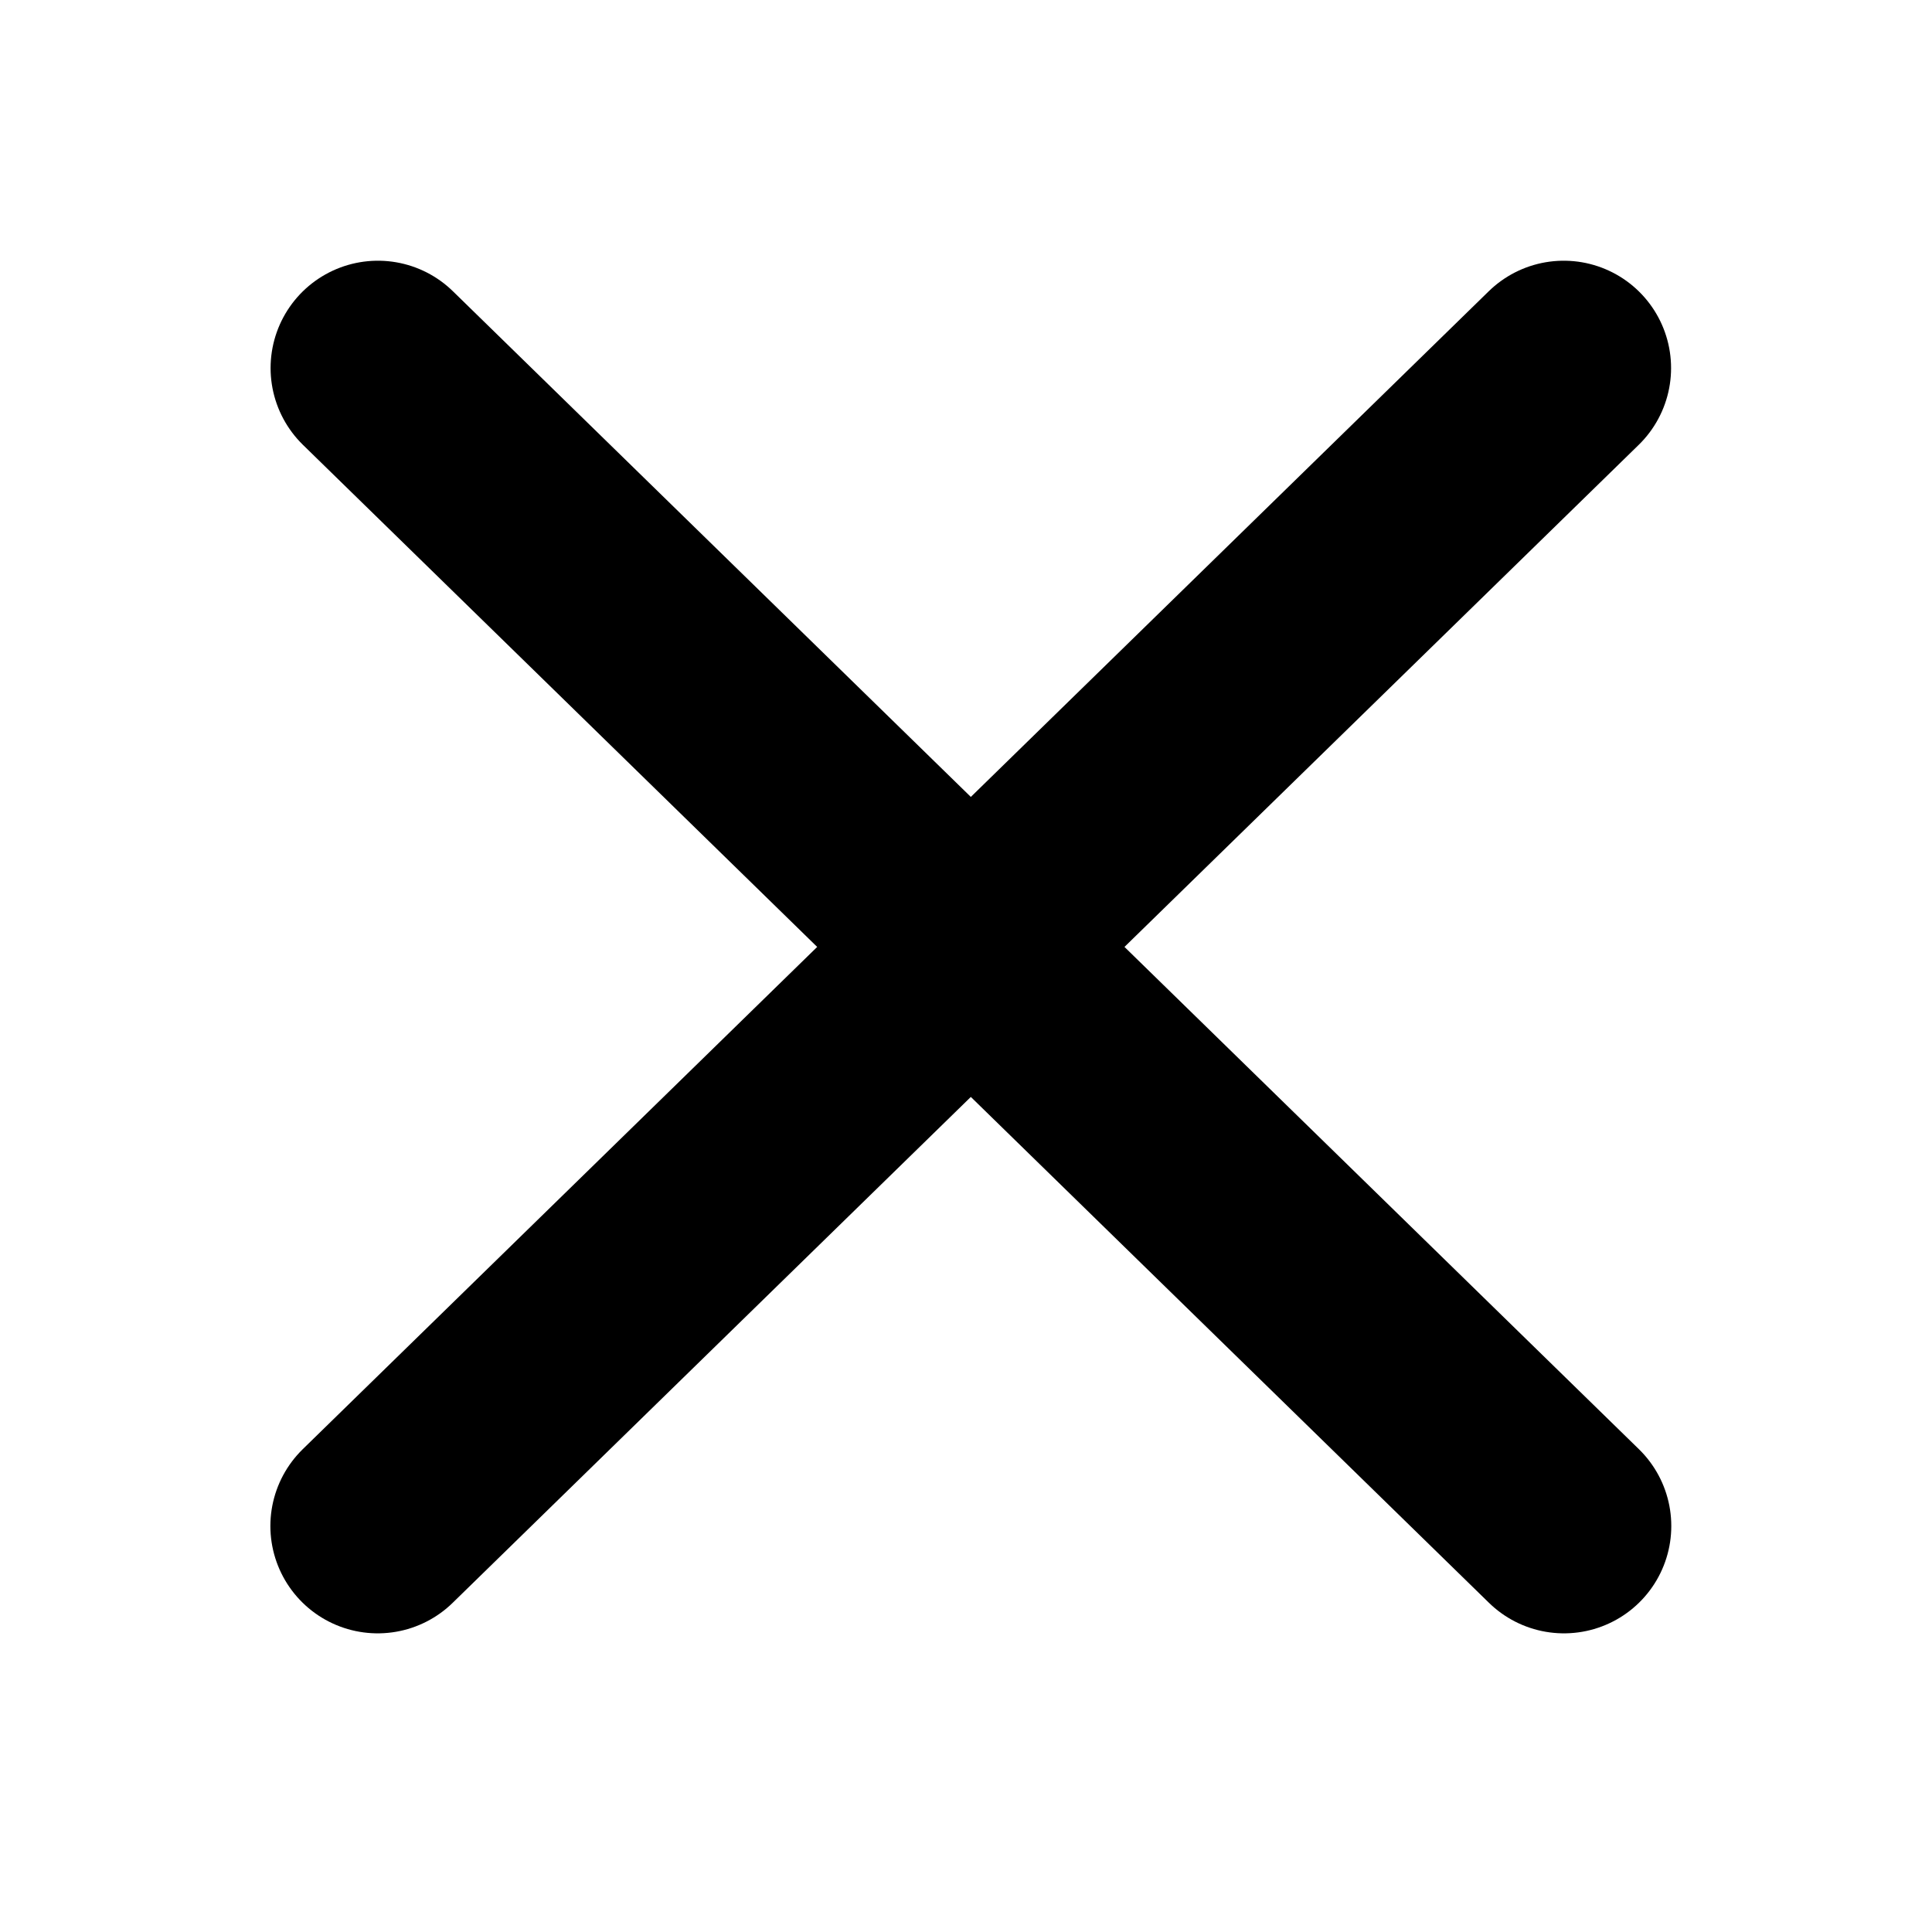 <svg id="icon_close" xmlns="http://www.w3.org/2000/svg" xmlns:xlink="http://www.w3.org/1999/xlink" width="36" height="36" viewBox="0 0 36 36">
  <defs>
    <clipPath id="clip-path">
      <rect id="矩形_5357" data-name="矩形 5357" width="36" height="36" fill="none"/>
    </clipPath>
  </defs>
  <g id="icon_close-2" data-name="icon_close" clip-path="url(#clip-path)">
    <path id="路径_158819" data-name="路径 158819" d="M-8171.115,3374.286l22.1,21.577" transform="translate(8178.157 -3367.428)" fill="none" stroke="#000" stroke-linecap="round" stroke-width="4"/>
    <path id="路径_158820" data-name="路径 158820" d="M-8149.019,3374.286l-22.1,21.577" transform="translate(8178.157 -3367.428)" fill="none" stroke="#000" stroke-linecap="round" stroke-width="4"/>
  </g>
</svg>
